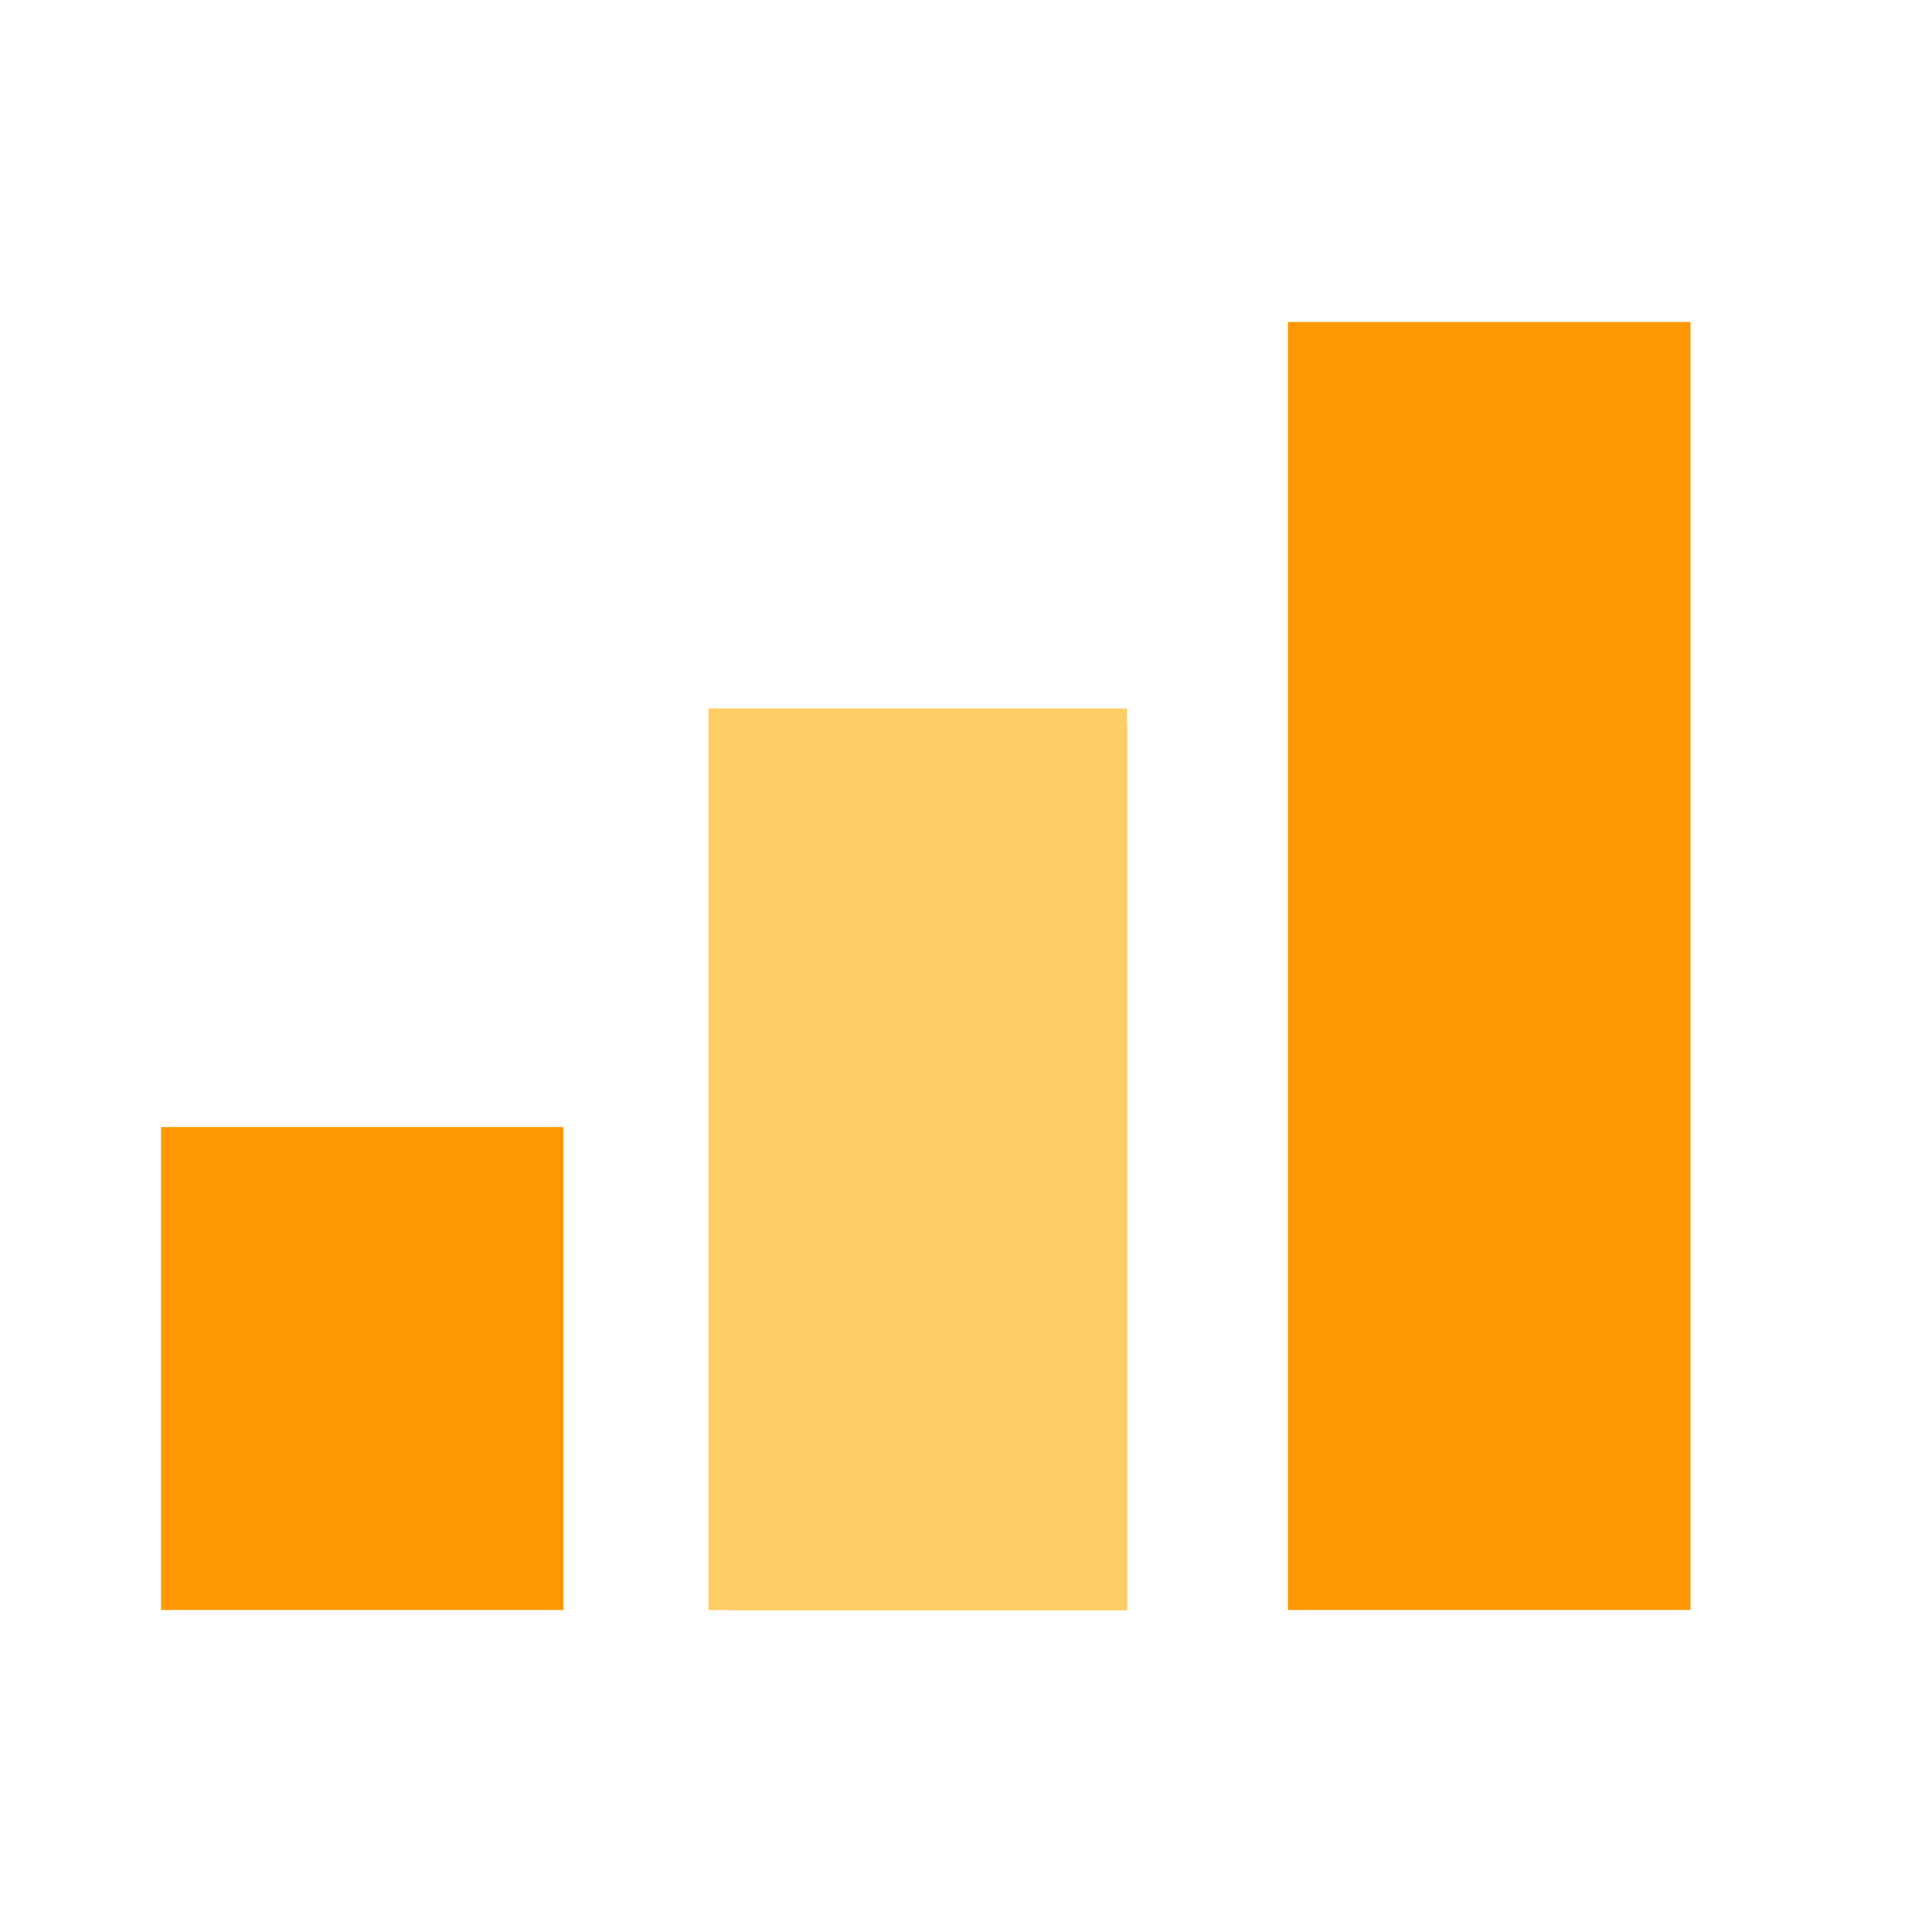<svg width="60" height="60" viewBox="0 0 60 60" fill="none" xmlns="http://www.w3.org/2000/svg">
<path d="M52.5 10H40V50H52.5V10ZM35 22.5H22.5V50H35V22.5ZM17.5 35H5V50H17.5V35Z" fill="#FF9800"/>
<rect x="22" y="22" width="13" height="28" fill="#FFCD66"/>
</svg>
